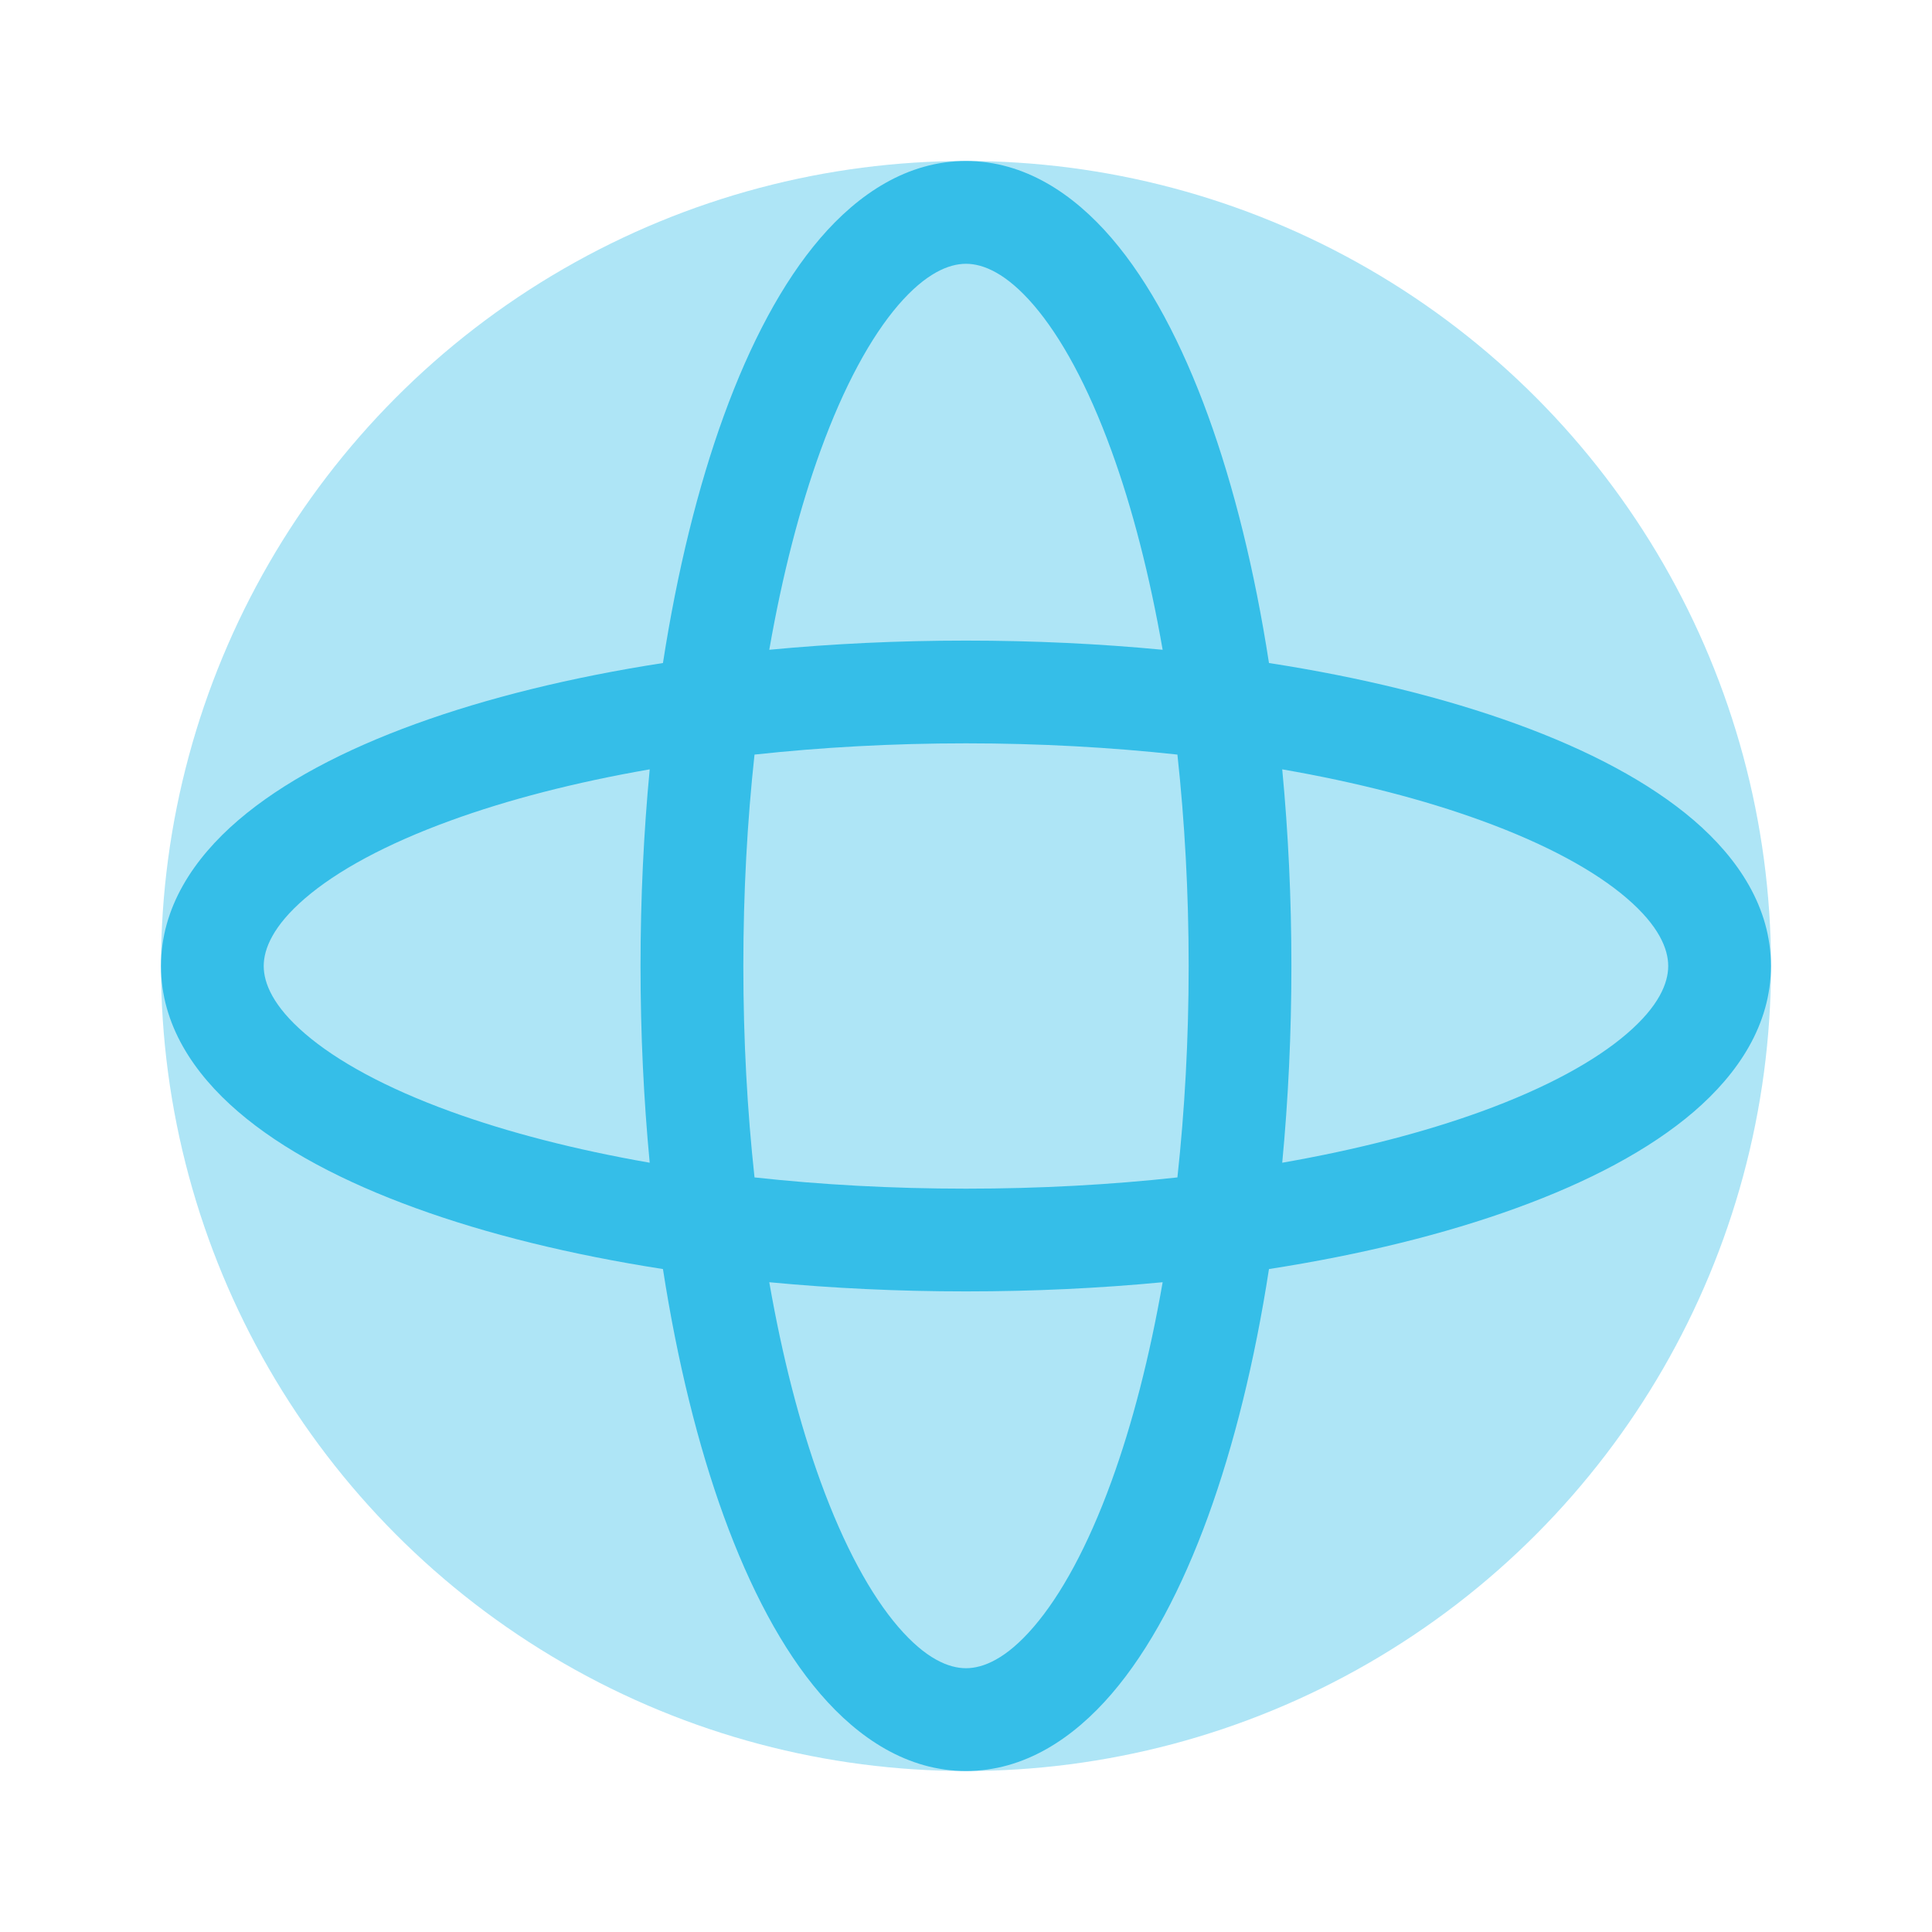 <?xml version="1.0" encoding="UTF-8"?>
<svg xmlns="http://www.w3.org/2000/svg" width="28" height="28" viewBox="0 0 28 28" fill="none">
  <circle opacity="0.4" cx="14" cy="14" r="11.667" fill="#35BEE8"></circle>
  <path fill-rule="evenodd" clip-rule="evenodd" d="M11.149 9.417C11.338 8.333 11.591 7.358 11.891 6.532C12.233 5.591 12.623 4.882 13.018 4.422C13.416 3.96 13.75 3.823 14 3.823C14.249 3.823 14.584 3.96 14.981 4.422C15.376 4.882 15.766 5.591 16.108 6.532C16.409 7.358 16.661 8.333 16.85 9.417C15.937 9.33 14.981 9.284 14 9.284C13.018 9.284 12.062 9.33 11.149 9.417ZM9.608 9.609C9.816 8.27 10.116 7.054 10.491 6.023C10.868 4.987 11.334 4.097 11.889 3.451C12.442 2.808 13.153 2.333 14 2.333C14.847 2.333 15.557 2.808 16.11 3.451C16.665 4.097 17.131 4.987 17.508 6.023C17.883 7.054 18.184 8.27 18.391 9.609C19.73 9.816 20.945 10.117 21.977 10.492C23.013 10.868 23.903 11.335 24.549 11.889C25.192 12.442 25.666 13.153 25.666 14C25.666 14.847 25.192 15.558 24.549 16.111C23.903 16.666 23.013 17.132 21.977 17.508C20.945 17.884 19.73 18.184 18.391 18.392C18.184 19.731 17.883 20.946 17.508 21.978C17.131 23.013 16.665 23.904 16.11 24.549C15.557 25.192 14.847 25.667 14 25.667C13.153 25.667 12.442 25.192 11.889 24.549C11.334 23.904 10.868 23.013 10.491 21.978C10.116 20.946 9.816 19.731 9.608 18.392C8.269 18.184 7.054 17.884 6.022 17.508C4.987 17.132 4.096 16.666 3.451 16.111C2.807 15.558 2.333 14.847 2.333 14C2.333 13.153 2.807 12.442 3.451 11.889C4.096 11.335 4.987 10.868 6.022 10.492C7.054 10.117 8.269 9.816 9.608 9.609ZM9.416 16.851C8.332 16.662 7.357 16.409 6.531 16.109C5.59 15.767 4.881 15.377 4.421 14.981C3.959 14.584 3.822 14.25 3.822 14C3.822 13.751 3.959 13.416 4.421 13.019C4.881 12.623 5.59 12.234 6.531 11.892C7.357 11.591 8.332 11.338 9.416 11.15C9.329 12.063 9.283 13.018 9.283 14C9.283 14.982 9.329 15.937 9.416 16.851ZM10.935 17.064C10.83 16.098 10.773 15.07 10.773 14C10.773 12.931 10.83 11.902 10.935 10.936C11.902 10.831 12.93 10.773 14 10.773C15.069 10.773 16.098 10.831 17.064 10.936C17.169 11.902 17.227 12.931 17.227 14C17.227 15.07 17.169 16.098 17.064 17.064C16.098 17.17 15.069 17.227 14 17.227C12.93 17.227 11.902 17.17 10.935 17.064ZM11.149 18.583C11.338 19.668 11.591 20.642 11.891 21.469C12.233 22.41 12.623 23.119 13.018 23.578C13.416 24.041 13.75 24.177 14 24.177C14.249 24.177 14.584 24.041 14.981 23.578C15.376 23.119 15.766 22.41 16.108 21.469C16.409 20.642 16.661 19.668 16.85 18.583C15.937 18.67 14.981 18.716 14 18.716C13.018 18.716 12.062 18.67 11.149 18.583ZM18.583 16.851C19.667 16.662 20.642 16.409 21.468 16.109C22.409 15.767 23.118 15.377 23.578 14.981C24.04 14.584 24.177 14.25 24.177 14C24.177 13.751 24.04 13.416 23.578 13.019C23.118 12.623 22.409 12.234 21.468 11.892C20.642 11.591 19.667 11.338 18.583 11.15C18.67 12.063 18.716 13.018 18.716 14C18.716 14.982 18.67 15.937 18.583 16.851Z" fill="#35BEE8"></path>
</svg>

